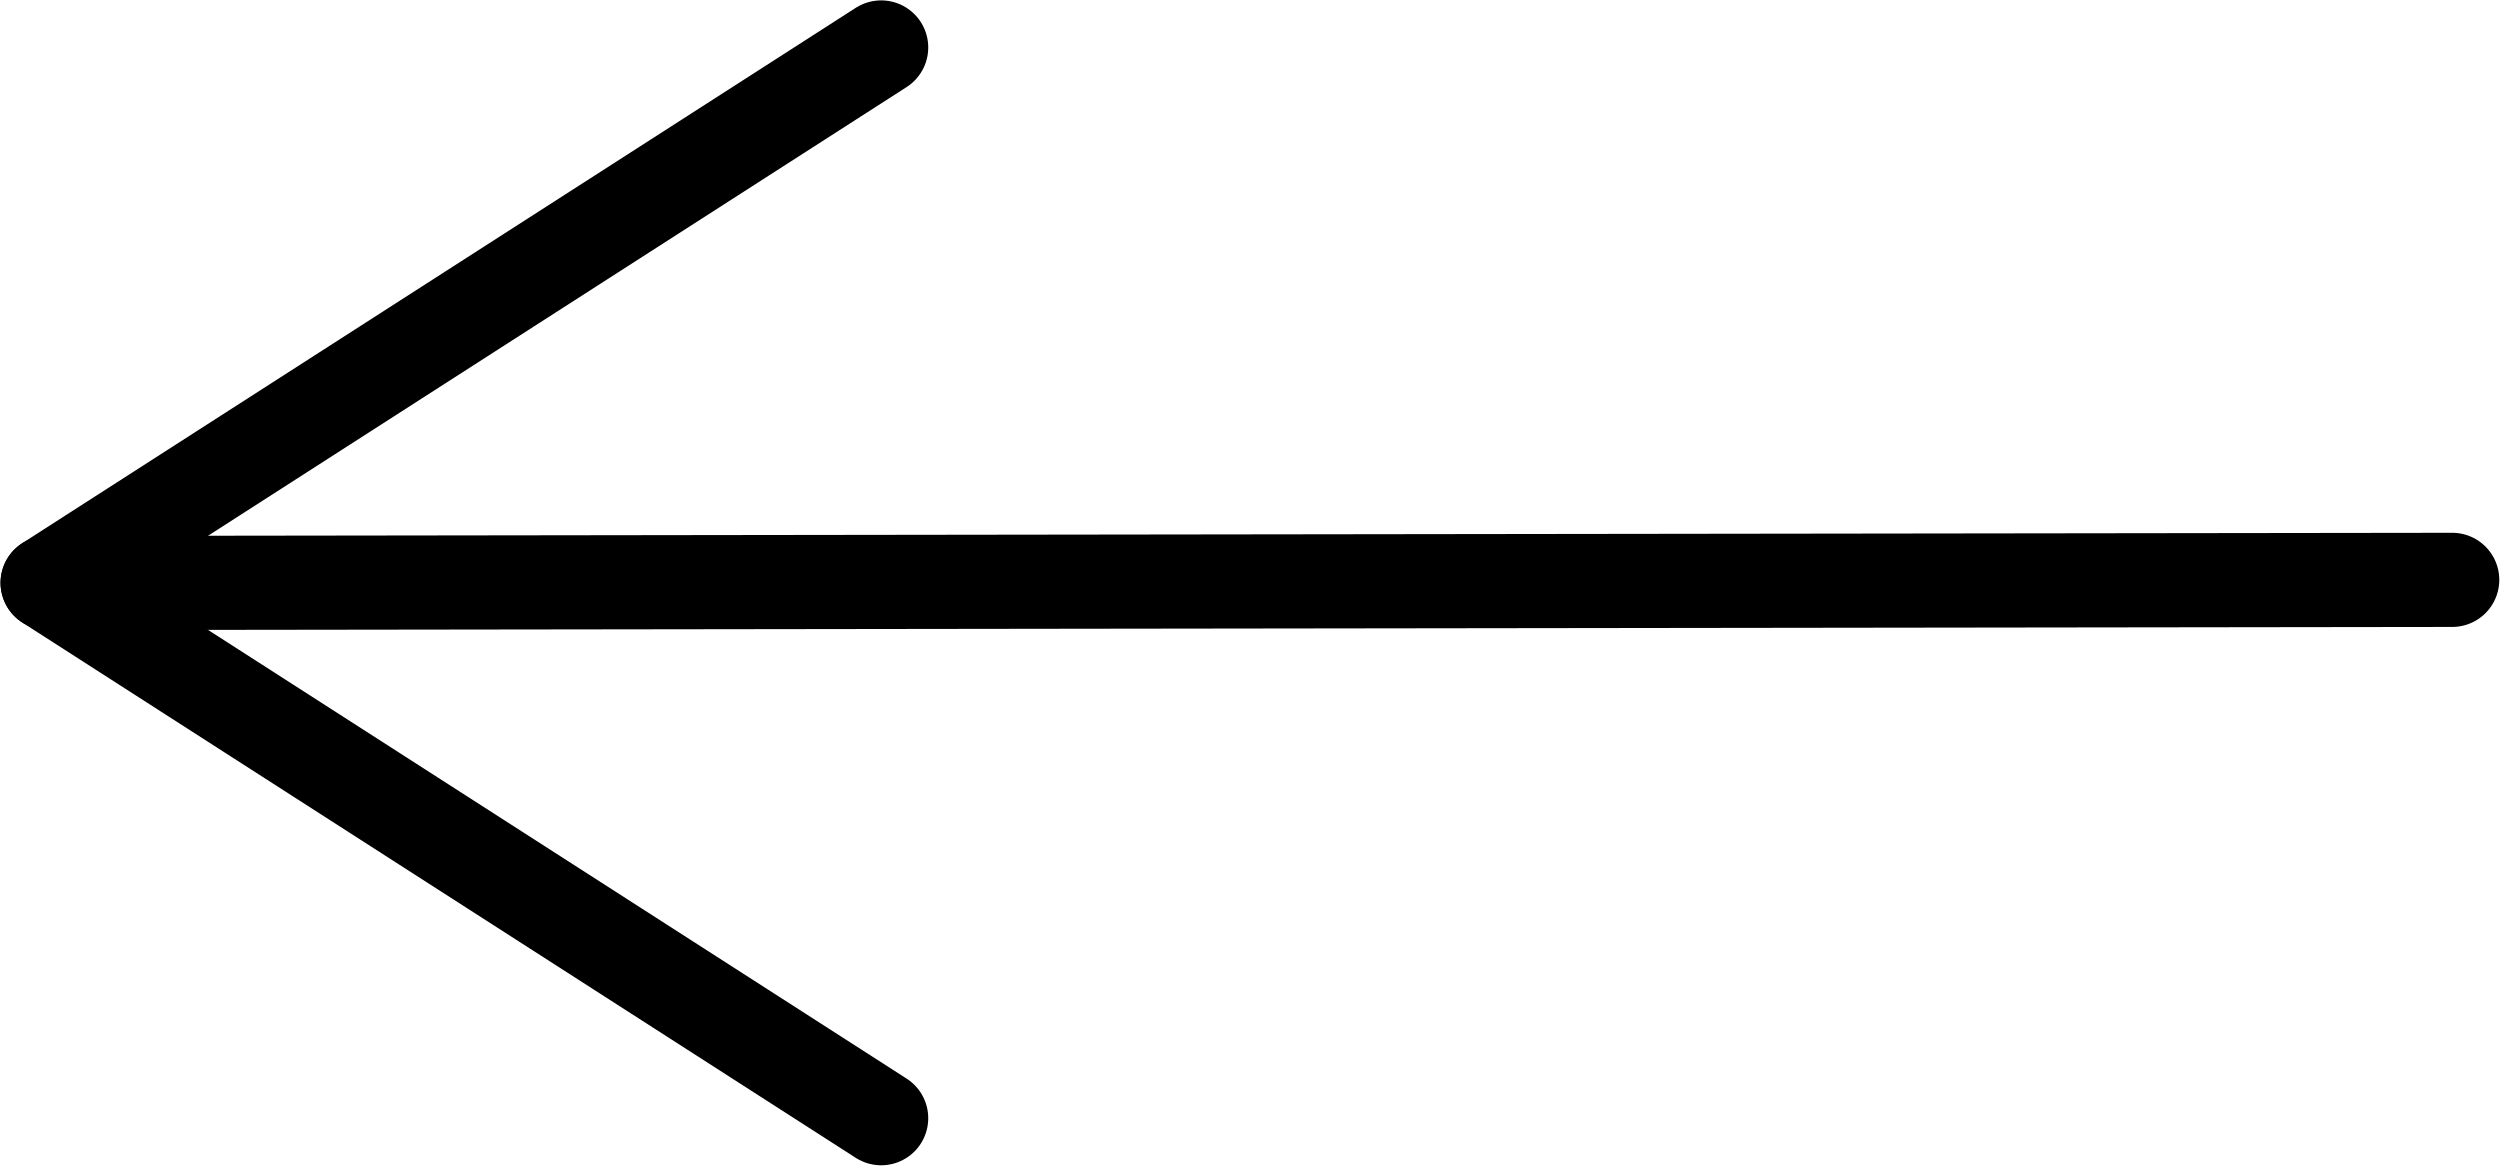 <?xml version="1.0" encoding="UTF-8" standalone="no"?>
<!-- Created with Inkscape (http://www.inkscape.org/) -->

<svg
   xmlns:dc="http://purl.org/dc/elements/1.1/"
   xmlns:cc="http://creativecommons.org/ns#"
   xmlns:rdf="http://www.w3.org/1999/02/22-rdf-syntax-ns#"
   xmlns:svg="http://www.w3.org/2000/svg"
   xmlns="http://www.w3.org/2000/svg"
   xmlns:sodipodi="http://sodipodi.sourceforge.net/DTD/sodipodi-0.dtd"
   xmlns:inkscape="http://www.inkscape.org/namespaces/inkscape"
   width="111.296"
   height="51.894"
   viewBox="0 0 29.447 13.73"
   version="1.1"
   id="svg8"
   inkscape:version="0.92.5 (2060ec1f9f, 2020-04-08)"
   sodipodi:docname="fleche.svg">
  <defs
     id="defs2" />
  <sodipodi:namedview
     id="base"
     pagecolor="#ffffff"
     bordercolor="#666666"
     borderopacity="1.0"
     inkscape:pageopacity="0.0"
     inkscape:pageshadow="2"
     inkscape:zoom="1.979899"
     inkscape:cx="79.13915"
     inkscape:cy="13.404869"
     inkscape:document-units="mm"
     inkscape:current-layer="layer1"
     showgrid="false"
     fit-margin-top="0"
     fit-margin-left="0"
     fit-margin-right="0"
     fit-margin-bottom="0"
     inkscape:window-width="1920"
     inkscape:window-height="1043"
     inkscape:window-x="0"
     inkscape:window-y="0"
     inkscape:window-maximized="1"
     units="px" />
  <g
     inkscape:label="Layer 1"
     inkscape:groupmode="layer"
     id="layer1"
     transform="translate(-56.092,-147.548)">
    <path
       style="fill:none;stroke:#000000;stroke-width:1.109;stroke-linecap:round;stroke-linejoin:miter;stroke-miterlimit:4;stroke-dasharray:none;stroke-opacity:1"
       d="m 56.653,154.413 9.818,-6.306"
       id="path819"
       inkscape:connector-curvature="0" />
    <path
       style="fill:none;stroke:#000000;stroke-width:1.109;stroke-linecap:round;stroke-linejoin:miter;stroke-miterlimit:4;stroke-dasharray:none;stroke-opacity:1"
       d="m 57.526,154.414 27.45,-0.036"
       id="path819-6"
       inkscape:connector-curvature="0" />
    <path
       style="fill:none;stroke:#000000;stroke-width:1.109;stroke-linecap:round;stroke-linejoin:miter;stroke-miterlimit:4;stroke-dasharray:none;stroke-opacity:1"
       d="m 56.653,154.413 9.818,6.306"
       id="path819-5"
       inkscape:connector-curvature="0" />
  </g>
</svg>
